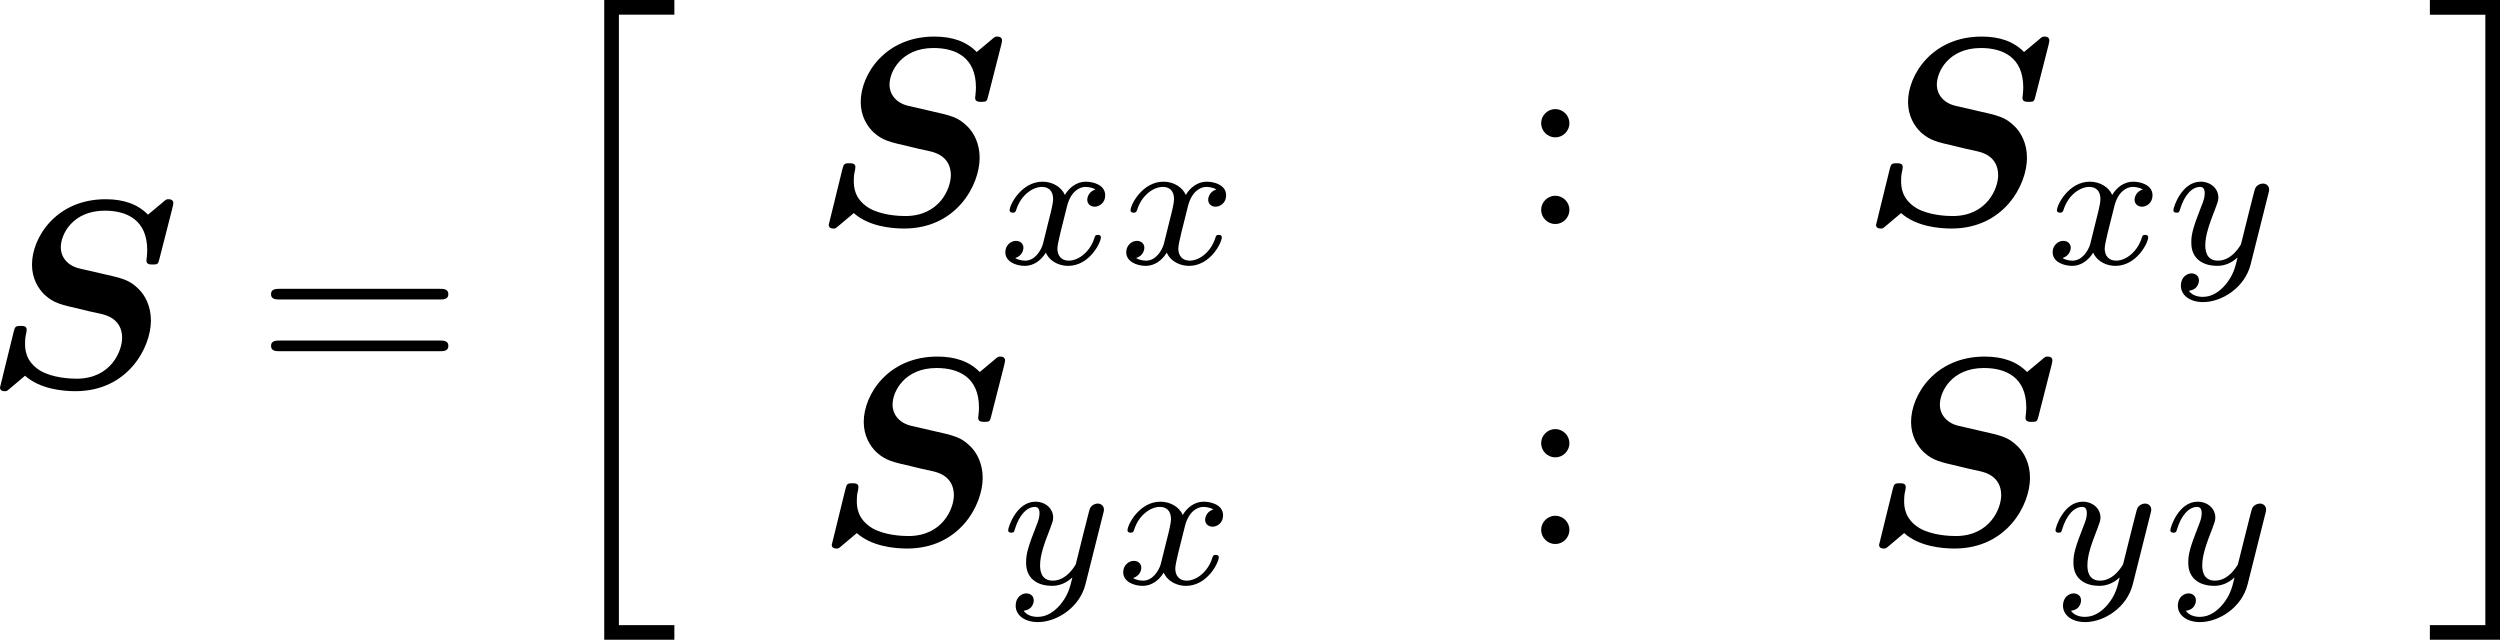 <?xml version="1.0" encoding="UTF-8" standalone="no"?>
<!-- This file was generated by dvisvgm 3.2.1 -->

<svg
   version="1.1"
   width="149.438"
   height="38.241"
   viewBox="12.121 64.096 112.079 28.68"
   id="svg276"
   xmlns:xlink="http://www.w3.org/1999/xlink"
   xmlns="http://www.w3.org/2000/svg"
   xmlns:svg="http://www.w3.org/2000/svg">
  <defs
     id="defs1">
    <path
       id="g2-48"
       d="m 2.427,-3.95 c 0.067,-0.142 0.075,-0.209 0.075,-0.268 0,-0.259 -0.234,-0.46 -0.494,-0.46 -0.318,0 -0.418,0.259 -0.46,0.393 l -1.105,3.624 c -0.008,0.017 -0.042,0.126 -0.042,0.134 0,0.1 0.259,0.184 0.326,0.184 0.059,0 0.067,-0.017 0.126,-0.142 z" />
    <path
       id="g4-105"
       d="m 2.711,-5.23 c 0,-0.134 -0.1,-0.318 -0.335,-0.318 -0.226,0 -0.469,0.218 -0.469,0.46 0,0.142 0.109,0.318 0.335,0.318 0.243,0 0.469,-0.234 0.469,-0.46 z m -1.707,4.251 c -0.033,0.109 -0.075,0.209 -0.075,0.351 0,0.393 0.335,0.711 0.795,0.711 0.837,0 1.205,-1.155 1.205,-1.28 0,-0.109 -0.109,-0.109 -0.134,-0.109 -0.117,0 -0.126,0.05 -0.159,0.142 -0.192,0.669 -0.561,1.013 -0.887,1.013 -0.167,0 -0.209,-0.109 -0.209,-0.293 0,-0.192 0.059,-0.351 0.134,-0.536 0.084,-0.226 0.176,-0.452 0.268,-0.669 0.075,-0.201 0.377,-0.962 0.41,-1.063 0.025,-0.084 0.05,-0.184 0.05,-0.268 0,-0.393 -0.335,-0.711 -0.795,-0.711 -0.828,0 -1.213,1.138 -1.213,1.28 0,0.109 0.117,0.109 0.142,0.109 0.117,0 0.126,-0.042 0.151,-0.134 0.218,-0.72 0.586,-1.021 0.895,-1.021 0.134,0 0.209,0.067 0.209,0.293 0,0.192 -0.05,0.318 -0.259,0.837 z" />
    <path
       id="g4-106"
       d="m 3.674,-5.23 c 0,-0.142 -0.109,-0.318 -0.335,-0.318 -0.243,0 -0.469,0.234 -0.469,0.46 0,0.134 0.1,0.318 0.335,0.318 0.226,0 0.469,-0.218 0.469,-0.46 z M 1.9,0.41 C 1.757,0.987 1.314,1.473 0.82,1.473 0.711,1.473 0.611,1.456 0.519,1.423 0.736,1.322 0.803,1.121 0.803,0.996 0.803,0.795 0.644,0.686 0.477,0.686 0.218,0.686 0,0.912 0,1.18 c 0,0.318 0.326,0.527 0.828,0.527 0.502,0 1.481,-0.301 1.741,-1.322 l 0.753,-2.996 c 0.025,-0.092 0.042,-0.167 0.042,-0.293 0,-0.46 -0.393,-0.787 -0.895,-0.787 -0.929,0 -1.465,1.163 -1.465,1.28 0,0.109 0.117,0.109 0.142,0.109 0.1,0 0.109,-0.025 0.167,-0.151 0.209,-0.485 0.644,-1.004 1.13,-1.004 0.209,0 0.285,0.142 0.285,0.41 0,0.092 -0.017,0.209 -0.025,0.251 z" />
    <path
       id="g4-110"
       d="m 1.021,-0.527 c -0.033,0.109 -0.084,0.318 -0.084,0.343 0,0.184 0.151,0.268 0.285,0.268 0.151,0 0.285,-0.109 0.326,-0.184 0.042,-0.075 0.109,-0.343 0.151,-0.519 0.042,-0.159 0.134,-0.544 0.184,-0.753 0.05,-0.184 0.1,-0.368 0.142,-0.561 0.092,-0.343 0.109,-0.41 0.351,-0.753 0.234,-0.335 0.628,-0.77 1.255,-0.77 0.485,0 0.494,0.427 0.494,0.586 0,0.502 -0.36,1.431 -0.494,1.783 -0.092,0.234 -0.126,0.31 -0.126,0.452 0,0.444 0.368,0.72 0.795,0.72 0.837,0 1.205,-1.155 1.205,-1.28 0,-0.109 -0.109,-0.109 -0.134,-0.109 -0.117,0 -0.126,0.05 -0.159,0.142 -0.192,0.669 -0.552,1.013 -0.887,1.013 -0.176,0 -0.209,-0.117 -0.209,-0.293 0,-0.192 0.042,-0.301 0.192,-0.678 0.1,-0.259 0.444,-1.147 0.444,-1.615 0,-0.812 -0.644,-0.954 -1.088,-0.954 -0.695,0 -1.163,0.427 -1.414,0.762 -0.059,-0.577 -0.552,-0.762 -0.895,-0.762 -0.36,0 -0.552,0.259 -0.661,0.452 -0.184,0.31 -0.301,0.787 -0.301,0.828 0,0.109 0.117,0.109 0.142,0.109 0.117,0 0.126,-0.025 0.184,-0.251 0.126,-0.494 0.285,-0.904 0.611,-0.904 0.218,0 0.276,0.184 0.276,0.41 0,0.159 -0.075,0.469 -0.134,0.695 -0.059,0.226 -0.142,0.569 -0.184,0.753 z" />
    <path
       id="g4-112"
       d="m 0.628,1.021 c -0.059,0.234 -0.075,0.301 -0.41,0.301 -0.109,0 -0.226,0 -0.226,0.176 0,0.092 0.075,0.126 0.117,0.126 0.218,0 0.494,-0.033 0.72,-0.033 0.285,0 0.603,0.033 0.879,0.033 0.075,0 0.167,-0.025 0.167,-0.184 0,-0.117 -0.117,-0.117 -0.218,-0.117 -0.184,0 -0.41,0 -0.41,-0.1 0,-0.042 0.059,-0.259 0.092,-0.385 0.1,-0.444 0.218,-0.895 0.31,-1.247 0.1,0.167 0.36,0.494 0.862,0.494 1.021,0 2.151,-1.13 2.151,-2.377 0,-0.979 -0.678,-1.398 -1.255,-1.398 -0.519,0 -0.962,0.351 -1.188,0.586 C 2.075,-3.582 1.607,-3.691 1.356,-3.691 c -0.326,0 -0.527,0.218 -0.661,0.444 -0.167,0.285 -0.301,0.787 -0.301,0.837 0,0.109 0.117,0.109 0.142,0.109 0.117,0 0.126,-0.025 0.184,-0.251 0.126,-0.485 0.285,-0.904 0.611,-0.904 0.218,0 0.276,0.184 0.276,0.41 0,0.092 -0.017,0.201 -0.025,0.251 z m 1.582,-3.707 c 0.485,-0.644 0.904,-0.77 1.172,-0.77 0.326,0 0.611,0.243 0.611,0.812 0,0.343 -0.184,1.197 -0.435,1.682 -0.209,0.41 -0.619,0.812 -1.046,0.812 -0.594,0 -0.745,-0.644 -0.745,-0.728 0,-0.033 0.017,-0.092 0.025,-0.126 z" />
    <path
       id="g4-113"
       d="m 4.26,-3.448 c 0.008,-0.033 0.017,-0.084 0.017,-0.126 0,-0.05 -0.033,-0.117 -0.109,-0.117 -0.084,0 -0.435,0.285 -0.603,0.552 -0.084,-0.167 -0.36,-0.552 -0.895,-0.552 -1.071,0 -2.159,1.18 -2.159,2.385 0,0.812 0.544,1.389 1.264,1.389 0.477,0 0.87,-0.301 1.054,-0.46 -0.008,0.025 -0.268,1.08 -0.301,1.222 -0.117,0.46 -0.126,0.469 -0.644,0.477 -0.1,0 -0.218,0 -0.218,0.184 0,0.05 0.042,0.117 0.126,0.117 0.276,0 0.586,-0.033 0.87,-0.033 0.285,0 0.636,0.033 0.895,0.033 0.075,0 0.167,-0.025 0.167,-0.184 0,-0.117 -0.117,-0.117 -0.218,-0.117 -0.184,0 -0.41,0 -0.41,-0.1 0,-0.025 0,-0.042 0.042,-0.184 z m -1.264,2.393 c -0.042,0.142 -0.042,0.159 -0.151,0.293 -0.326,0.385 -0.72,0.611 -1.046,0.611 -0.31,0 -0.611,-0.218 -0.611,-0.812 0,-0.444 0.243,-1.364 0.435,-1.699 0.385,-0.669 0.812,-0.795 1.046,-0.795 0.586,0 0.745,0.644 0.745,0.728 0,0.042 -0.017,0.092 -0.025,0.126 z" />
    <path
       id="g4-120"
       d="m 2.084,-0.887 c -0.084,0.285 -0.36,0.736 -0.787,0.736 -0.025,0 -0.276,0 -0.452,-0.117 0.343,-0.109 0.368,-0.41 0.368,-0.46 0,-0.184 -0.142,-0.31 -0.335,-0.31 -0.234,0 -0.477,0.201 -0.477,0.51 0,0.418 0.469,0.611 0.879,0.611 0.385,0 0.728,-0.243 0.937,-0.594 0.201,0.444 0.661,0.594 0.996,0.594 0.962,0 1.473,-1.046 1.473,-1.28 0,-0.109 -0.109,-0.109 -0.134,-0.109 -0.117,0 -0.126,0.042 -0.159,0.142 -0.176,0.577 -0.678,1.013 -1.147,1.013 -0.335,0 -0.51,-0.226 -0.51,-0.544 0,-0.218 0.201,-0.979 0.435,-1.908 0.167,-0.644 0.544,-0.854 0.82,-0.854 0.017,0 0.276,0 0.452,0.117 -0.268,0.075 -0.368,0.31 -0.368,0.46 0,0.184 0.142,0.31 0.335,0.31 0.192,0 0.469,-0.159 0.469,-0.51 0,-0.469 -0.536,-0.611 -0.87,-0.611 -0.418,0 -0.753,0.276 -0.937,0.594 C 2.921,-3.44 2.536,-3.691 2.067,-3.691 c -0.937,0 -1.473,1.029 -1.473,1.28 0,0.109 0.117,0.109 0.142,0.109 0.109,0 0.117,-0.033 0.159,-0.142 0.209,-0.653 0.736,-1.013 1.147,-1.013 0.276,0 0.502,0.151 0.502,0.552 0,0.167 -0.1,0.586 -0.176,0.87 z" />
    <path
       id="g4-121"
       d="m 4.653,-3.155 c 0.033,-0.117 0.033,-0.134 0.033,-0.184 0,-0.167 -0.134,-0.268 -0.276,-0.268 -0.092,0 -0.251,0.042 -0.343,0.201 -0.025,0.05 -0.092,0.318 -0.134,0.485 l -0.176,0.695 c -0.05,0.201 -0.31,1.255 -0.335,1.347 -0.008,0 -0.377,0.728 -1.029,0.728 -0.569,0 -0.569,-0.544 -0.569,-0.695 0,-0.452 0.192,-0.979 0.444,-1.624 0.1,-0.268 0.142,-0.368 0.142,-0.51 0,-0.402 -0.343,-0.711 -0.795,-0.711 -0.845,0 -1.222,1.138 -1.222,1.28 0,0.109 0.117,0.109 0.142,0.109 0.117,0 0.126,-0.042 0.151,-0.134 0.209,-0.695 0.569,-1.021 0.904,-1.021 0.142,0 0.209,0.092 0.209,0.293 0,0.192 -0.075,0.377 -0.117,0.485 -0.402,1.021 -0.485,1.331 -0.485,1.699 0,0.142 0,0.536 0.326,0.803 0.259,0.218 0.611,0.259 0.837,0.259 0.335,0 0.636,-0.126 0.912,-0.377 C 3.163,0.167 3.071,0.519 2.72,0.937 2.494,1.197 2.159,1.473 1.716,1.473 c -0.059,0 -0.452,0 -0.628,-0.276 0.452,-0.05 0.452,-0.452 0.452,-0.46 0,-0.268 -0.243,-0.318 -0.326,-0.318 -0.209,0 -0.485,0.167 -0.485,0.552 0,0.427 0.402,0.736 0.996,0.736 0.845,0 1.875,-0.653 2.134,-1.699 z" />
    <path
       id="g1-0"
       d="m 7.878,-2.75 c 0.203,0 0.418,0 0.418,-0.239 0,-0.239 -0.215,-0.239 -0.418,-0.239 H 1.411 c -0.203,0 -0.418,0 -0.418,0.239 0,0.239 0.215,0.239 0.418,0.239 z" />
    <path
       id="g1-1"
       d="m 2.295,-2.989 c 0,-0.347 -0.287,-0.634 -0.634,-0.634 -0.347,0 -0.634,0.287 -0.634,0.634 0,0.347 0.287,0.634 0.634,0.634 0.347,0 0.634,-0.287 0.634,-0.634 z" />
    <path
       id="g6-49"
       d="m 2.803,-5.322 c 0,-0.226 -0.017,-0.234 -0.251,-0.234 -0.536,0.527 -1.297,0.536 -1.64,0.536 V -4.72 c 0.201,0 0.753,0 1.213,-0.234 v 4.268 c 0,0.276 0,0.385 -0.837,0.385 H 0.971 V 0 c 0.151,-0.008 1.18,-0.033 1.49,-0.033 0.259,0 1.314,0.025 1.498,0.033 V -0.301 H 3.64 c -0.837,0 -0.837,-0.109 -0.837,-0.385 z" />
    <path
       id="g3-58"
       d="m 2.295,-0.634 c 0,-0.347 -0.287,-0.634 -0.634,-0.634 -0.347,0 -0.634,0.287 -0.634,0.634 0,0.347 0.287,0.634 0.634,0.634 0.347,0 0.634,-0.287 0.634,-0.634 z" />
    <path
       id="g3-109"
       d="m 1.052,-0.705 c -0.036,0.179 -0.108,0.454 -0.108,0.514 0,0.215 0.167,0.323 0.347,0.323 0.143,0 0.359,-0.096 0.442,-0.335 0.012,-0.024 0.155,-0.586 0.227,-0.885 L 2.224,-2.164 C 2.295,-2.427 2.367,-2.69 2.427,-2.965 2.475,-3.168 2.57,-3.515 2.582,-3.563 c 0.179,-0.371 0.813,-1.459 1.949,-1.459 0.538,0 0.646,0.442 0.646,0.837 0,0.299 -0.084,0.634 -0.179,0.992 l -0.335,1.387 -0.239,0.909 c -0.048,0.239 -0.155,0.646 -0.155,0.705 0,0.215 0.167,0.323 0.347,0.323 0.371,0 0.442,-0.299 0.538,-0.681 0.167,-0.669 0.61,-2.415 0.717,-2.881 0.036,-0.155 0.669,-1.59 1.973,-1.59 0.514,0 0.646,0.406 0.646,0.837 0,0.681 -0.502,2.044 -0.741,2.678 -0.108,0.287 -0.155,0.418 -0.155,0.658 0,0.562 0.418,0.98 0.98,0.98 1.124,0 1.566,-1.745 1.566,-1.841 0,-0.12 -0.108,-0.12 -0.143,-0.12 -0.12,0 -0.12,0.036 -0.179,0.215 -0.179,0.634 -0.562,1.482 -1.219,1.482 -0.203,0 -0.287,-0.12 -0.287,-0.395 0,-0.299 0.108,-0.586 0.215,-0.849 0.227,-0.622 0.729,-1.949 0.729,-2.63 0,-0.777 -0.478,-1.279 -1.375,-1.279 -0.897,0 -1.506,0.526 -1.949,1.16 C 5.918,-4.28 5.882,-4.686 5.547,-4.973 5.248,-5.224 4.866,-5.284 4.567,-5.284 c -1.076,0 -1.662,0.765 -1.865,1.04 -0.06,-0.681 -0.562,-1.04 -1.1,-1.04 -0.55,0 -0.777,0.466 -0.885,0.681 -0.215,0.418 -0.371,1.124 -0.371,1.16 0,0.12 0.12,0.12 0.143,0.12 0.12,0 0.132,-0.012 0.203,-0.275 0.203,-0.849 0.442,-1.423 0.873,-1.423 0.191,0 0.371,0.096 0.371,0.55 0,0.251 -0.036,0.383 -0.191,1.004 z" />
    <path
       id="g3-110"
       d="m 1.052,-0.705 c -0.036,0.179 -0.108,0.454 -0.108,0.514 0,0.215 0.167,0.323 0.347,0.323 0.143,0 0.359,-0.096 0.442,-0.335 0.012,-0.024 0.155,-0.586 0.227,-0.885 L 2.224,-2.164 C 2.295,-2.427 2.367,-2.69 2.427,-2.965 2.475,-3.168 2.57,-3.515 2.582,-3.563 c 0.179,-0.371 0.813,-1.459 1.949,-1.459 0.538,0 0.646,0.442 0.646,0.837 0,0.741 -0.586,2.271 -0.777,2.786 -0.108,0.275 -0.12,0.418 -0.12,0.55 0,0.562 0.418,0.98 0.98,0.98 1.124,0 1.566,-1.745 1.566,-1.841 0,-0.12 -0.108,-0.12 -0.143,-0.12 -0.12,0 -0.12,0.036 -0.179,0.215 -0.239,0.813 -0.634,1.482 -1.219,1.482 -0.203,0 -0.287,-0.12 -0.287,-0.395 0,-0.299 0.108,-0.586 0.215,-0.849 0.227,-0.634 0.729,-1.949 0.729,-2.63 0,-0.801 -0.514,-1.279 -1.375,-1.279 -1.076,0 -1.662,0.765 -1.865,1.04 -0.06,-0.669 -0.55,-1.04 -1.1,-1.04 -0.55,0 -0.777,0.466 -0.897,0.681 -0.191,0.406 -0.359,1.112 -0.359,1.16 0,0.12 0.12,0.12 0.143,0.12 0.12,0 0.132,-0.012 0.203,-0.275 0.203,-0.849 0.442,-1.423 0.873,-1.423 0.239,0 0.371,0.155 0.371,0.55 0,0.251 -0.036,0.383 -0.191,1.004 z" />
    <path
       id="g3-120"
       d="m 3.993,-3.61 c 0.072,-0.311 0.347,-1.411 1.184,-1.411 0.06,0 0.347,0 0.598,0.155 -0.335,0.06 -0.574,0.359 -0.574,0.646 0,0.191 0.132,0.418 0.454,0.418 0.263,0 0.646,-0.215 0.646,-0.693 0,-0.622 -0.705,-0.789 -1.112,-0.789 -0.693,0 -1.112,0.634 -1.255,0.909 -0.299,-0.789 -0.944,-0.909 -1.291,-0.909 -1.243,0 -1.925,1.542 -1.925,1.841 0,0.12 0.12,0.12 0.143,0.12 0.096,0 0.132,-0.024 0.155,-0.132 0.406,-1.267 1.196,-1.566 1.602,-1.566 0.227,0 0.646,0.108 0.646,0.801 0,0.371 -0.203,1.172 -0.646,2.845 -0.191,0.741 -0.61,1.243 -1.136,1.243 -0.072,0 -0.347,0 -0.598,-0.155 0.299,-0.06 0.562,-0.311 0.562,-0.646 0,-0.323 -0.263,-0.418 -0.442,-0.418 -0.359,0 -0.658,0.311 -0.658,0.693 0,0.55 0.598,0.789 1.124,0.789 0.789,0 1.219,-0.837 1.255,-0.909 0.143,0.442 0.574,0.909 1.291,0.909 1.231,0 1.913,-1.542 1.913,-1.841 0,-0.12 -0.108,-0.12 -0.143,-0.12 -0.108,0 -0.132,0.048 -0.155,0.132 -0.395,1.279 -1.207,1.566 -1.59,1.566 -0.466,0 -0.658,-0.383 -0.658,-0.789 0,-0.263 0.072,-0.526 0.203,-1.052 z" />
    <path
       id="g3-121"
       d="m 5.81,-4.555 c 0.048,-0.167 0.048,-0.191 0.048,-0.275 0,-0.215 -0.167,-0.323 -0.347,-0.323 -0.12,0 -0.311,0.072 -0.418,0.251 -0.024,0.06 -0.12,0.43 -0.167,0.646 -0.084,0.311 -0.167,0.634 -0.239,0.956 l -0.538,2.152 c -0.048,0.179 -0.562,1.016 -1.351,1.016 -0.61,0 -0.741,-0.526 -0.741,-0.968 0,-0.55 0.203,-1.291 0.61,-2.343 0.191,-0.49 0.239,-0.622 0.239,-0.861 0,-0.538 -0.383,-0.98 -0.98,-0.98 -1.136,0 -1.578,1.733 -1.578,1.841 0,0.12 0.12,0.12 0.143,0.12 0.12,0 0.132,-0.024 0.191,-0.215 0.323,-1.124 0.801,-1.482 1.207,-1.482 0.096,0 0.299,0 0.299,0.383 0,0.299 -0.12,0.61 -0.203,0.837 -0.478,1.267 -0.693,1.949 -0.693,2.511 0,1.064 0.753,1.423 1.459,1.423 0.466,0 0.873,-0.203 1.207,-0.538 C 3.802,0.215 3.658,0.801 3.18,1.435 2.869,1.841 2.415,2.188 1.865,2.188 c -0.167,0 -0.705,-0.036 -0.909,-0.502 0.191,0 0.347,0 0.514,-0.143 0.12,-0.108 0.239,-0.263 0.239,-0.49 0,-0.371 -0.323,-0.418 -0.442,-0.418 -0.275,0 -0.669,0.191 -0.669,0.777 0,0.598 0.526,1.04 1.267,1.04 1.231,0 2.463,-1.088 2.798,-2.439 z" />
    <path
       id="g0-83"
       d="m 8.488,-7.986 c 0.012,-0.036 0.048,-0.215 0.048,-0.239 0,-0.155 -0.132,-0.179 -0.215,-0.179 -0.084,0 -0.108,0 -0.263,0.143 l -0.658,0.55 c -0.466,-0.478 -1.1,-0.693 -1.901,-0.693 -2.212,0 -3.3,1.71 -3.3,2.929 0,0.634 0.287,1.088 0.574,1.363 0.418,0.371 0.705,0.43 1.59,0.634 0.275,0.072 0.598,0.143 0.933,0.215 0.203,0.048 0.944,0.215 0.944,1.076 0,0.574 -0.49,1.829 -2.044,1.829 -0.287,0 -1.076,-0.036 -1.626,-0.359 -0.681,-0.418 -0.681,-0.992 -0.681,-1.231 0,-0.096 0,-0.263 0.06,-0.49 0,-0.036 0.012,-0.096 0.012,-0.12 0,-0.167 -0.167,-0.167 -0.275,-0.167 -0.239,0 -0.251,0.048 -0.311,0.275 L 0.765,0.036 c 0,0.132 0.108,0.167 0.203,0.167 0.108,0 0.108,-0.012 0.239,-0.12 0.036,-0.024 0.49,-0.418 0.681,-0.574 0.669,0.598 1.686,0.693 2.26,0.693 2.343,0 3.383,-1.949 3.383,-3.168 0,-0.646 -0.263,-1.124 -0.538,-1.399 -0.43,-0.43 -0.717,-0.49 -1.722,-0.717 L 4.34,-5.296 C 3.814,-5.416 3.491,-5.786 3.491,-6.253 c 0,-0.574 0.526,-1.638 1.973,-1.638 0.992,0 1.901,0.418 1.901,1.769 0,0.215 -0.036,0.43 -0.036,0.466 0,0.179 0.167,0.179 0.287,0.179 0.227,0 0.239,-0.024 0.299,-0.263 z" />
    <path
       id="g0-86"
       d="m 9.074,-7.161 c 0.179,-0.263 0.323,-0.466 1.148,-0.478 0.143,0 0.359,0 0.359,-0.347 0,-0.072 -0.06,-0.215 -0.215,-0.215 -0.347,0 -0.729,0.036 -1.088,0.036 -0.43,0 -0.897,-0.036 -1.315,-0.036 -0.096,0 -0.323,0 -0.323,0.347 0,0.215 0.203,0.215 0.311,0.215 0.06,0 0.406,0 0.669,0.12 L 4.674,-1.781 3.622,-7.376 c -0.012,-0.036 -0.024,-0.132 -0.024,-0.167 0,-0.096 0.646,-0.096 0.729,-0.096 0.263,0 0.454,0 0.454,-0.347 0,-0.155 -0.12,-0.215 -0.263,-0.215 -0.299,0 -0.61,0.024 -0.909,0.024 -0.287,0 -0.586,0.012 -0.873,0.012 -0.275,0 -0.55,-0.012 -0.825,-0.012 -0.263,0 -0.538,-0.024 -0.789,-0.024 -0.108,0 -0.335,0 -0.335,0.347 0,0.215 0.191,0.215 0.442,0.215 0.155,0 0.299,0 0.466,0.012 0.132,0.012 0.143,0.024 0.179,0.227 l 1.363,7.269 c 0.06,0.335 0.191,0.335 0.418,0.335 0.335,0 0.395,-0.084 0.55,-0.311 z" />
    <path
       id="g0-88"
       d="M 6.958,-4.722 8.536,-6.276 9.277,-7.03 c 0.478,-0.454 0.622,-0.598 1.865,-0.61 0.227,0 0.251,-0.311 0.251,-0.347 0,-0.072 -0.048,-0.215 -0.239,-0.215 -0.418,0 -0.873,0.036 -1.303,0.036 -0.347,0 -1.207,-0.036 -1.554,-0.036 -0.096,0 -0.335,0 -0.335,0.335 0,0.215 0.191,0.227 0.299,0.227 0.359,0.012 0.669,0.108 0.717,0.12 L 6.695,-5.26 5.595,-7.568 c 0.12,-0.024 0.49,-0.072 0.693,-0.072 0.132,0 0.347,0 0.347,-0.335 0,-0.167 -0.108,-0.227 -0.263,-0.227 -0.406,0 -1.411,0.036 -1.817,0.036 -0.275,0 -0.55,-0.012 -0.825,-0.012 -0.275,0 -0.562,-0.024 -0.837,-0.024 -0.108,0 -0.335,0 -0.335,0.335 0,0.227 0.155,0.227 0.49,0.227 0.167,0 0.299,0 0.466,0.012 0.167,0.024 0.179,0.036 0.251,0.179 l 1.65,3.455 -3.001,2.965 c -0.215,0.203 -0.466,0.454 -1.53,0.466 -0.215,0 -0.418,0 -0.418,0.347 C 0.466,-0.132 0.526,0 0.705,0 0.992,0 1.722,-0.036 2.008,-0.036 2.355,-0.036 3.216,0 3.563,0 c 0.096,0 0.335,0 0.335,-0.347 0,-0.215 -0.215,-0.215 -0.311,-0.215 -0.239,0 -0.478,-0.036 -0.705,-0.12 l 2.786,-2.774 1.351,2.821 c -0.012,0 -0.406,0.072 -0.693,0.072 -0.12,0 -0.347,0 -0.347,0.347 C 5.978,-0.179 5.99,0 6.241,0 c 0.406,0 1.423,-0.036 1.829,-0.036 0.275,0 0.55,0.012 0.825,0.012 C 9.17,-0.024 9.457,0 9.732,0 c 0.096,0 0.335,0 0.335,-0.347 0,-0.215 -0.191,-0.215 -0.478,-0.215 -0.167,0 -0.287,0 -0.466,-0.012 -0.179,-0.024 -0.191,-0.036 -0.275,-0.191 z" />
    <path
       id="g0-89"
       d="m 8.775,-7.173 c 0.263,-0.275 0.538,-0.454 1.339,-0.466 0.132,0 0.347,0 0.347,-0.347 0,-0.072 -0.06,-0.215 -0.215,-0.215 -0.347,0 -0.741,0.036 -1.1,0.036 -0.442,0 -0.897,-0.036 -1.327,-0.036 -0.084,0 -0.323,0 -0.323,0.347 0,0.215 0.203,0.215 0.323,0.215 0.12,0 0.359,0.024 0.538,0.084 L 5.117,-4.089 3.587,-7.592 c 0.335,-0.048 0.347,-0.048 0.669,-0.048 0.203,0 0.406,-0.012 0.406,-0.347 0,-0.155 -0.132,-0.215 -0.263,-0.215 -0.406,0 -1.447,0.036 -1.853,0.036 -0.275,0 -0.562,-0.012 -0.825,-0.012 -0.287,0 -0.586,-0.024 -0.861,-0.024 -0.12,0 -0.335,0 -0.335,0.347 0,0.215 0.167,0.215 0.49,0.215 0.155,0 0.299,0 0.466,0.012 0.143,0.024 0.167,0.024 0.239,0.179 l 1.817,4.172 -0.622,2.463 c -0.048,0.203 -0.06,0.215 -0.275,0.227 -0.203,0.024 -0.406,0.024 -0.622,0.024 -0.359,0 -0.383,0 -0.43,0.048 C 1.518,-0.454 1.47,-0.299 1.47,-0.215 1.47,-0.191 1.482,0 1.733,0 c 0.299,0 0.61,-0.024 0.909,-0.024 0.287,0 0.586,-0.012 0.873,-0.012 C 3.921,-0.036 4.937,0 5.344,0 c 0.108,0 0.347,0 0.347,-0.347 0,-0.215 -0.167,-0.215 -0.502,-0.215 -0.251,0 -0.478,-0.012 -0.729,-0.024 l 0.669,-2.69 z" />
    <path
       id="g0-109"
       d="m 5.153,-1.315 c -0.072,0.299 -0.203,0.801 -0.203,0.885 0,0.251 0.191,0.526 0.562,0.526 0.203,0 0.574,-0.108 0.753,-0.514 0.096,-0.251 0.634,-2.511 0.753,-3.001 0.036,-0.179 0.06,-0.239 0.311,-0.574 0.311,-0.406 0.873,-0.98 1.71,-0.98 0.311,0 0.598,0.12 0.598,0.705 0,0.681 -0.526,2.08 -0.753,2.678 -0.132,0.323 -0.167,0.406 -0.167,0.61 0,0.693 0.693,1.076 1.351,1.076 1.267,0 1.865,-1.626 1.865,-1.865 0,-0.167 -0.179,-0.167 -0.287,-0.167 -0.143,0 -0.227,0 -0.275,0.155 -0.395,1.327 -1.04,1.447 -1.231,1.447 -0.084,0 -0.203,0 -0.203,-0.251 0,-0.275 0.12,-0.574 0.239,-0.873 0.191,-0.49 0.741,-1.889 0.741,-2.558 0,-1.1 -0.921,-1.387 -1.781,-1.387 -0.275,0 -1.184,0 -2.08,1.028 C 7.018,-4.531 6.934,-4.902 6.48,-5.153 6.049,-5.404 5.452,-5.404 5.32,-5.404 c -0.251,0 -1.124,0 -1.973,0.909 -0.167,-0.598 -0.825,-0.909 -1.47,-0.909 -0.442,0 -0.777,0.251 -1.04,0.681 -0.299,0.478 -0.454,1.124 -0.454,1.184 0,0.167 0.179,0.167 0.287,0.167 0.132,0 0.179,0 0.239,-0.06 0.024,-0.024 0.024,-0.048 0.096,-0.347 0.239,-0.933 0.502,-1.196 0.813,-1.196 0.179,0 0.275,0.12 0.275,0.442 0,0.203 -0.048,0.395 -0.167,0.873 -0.084,0.335 -0.203,0.813 -0.263,1.076 l -0.43,1.674 c -0.036,0.167 -0.096,0.395 -0.096,0.478 0,0.251 0.191,0.526 0.562,0.526 0.622,0 0.765,-0.55 0.849,-0.909 0.12,-0.442 0.215,-0.825 0.335,-1.339 0.048,-0.155 0.347,-1.387 0.371,-1.423 0.012,-0.072 0.347,-0.61 0.741,-0.933 0.335,-0.263 0.729,-0.466 1.231,-0.466 0.311,0 0.598,0.12 0.598,0.705 0,0.275 -0.084,0.622 -0.132,0.801 z" />
    <path
       id="g0-120"
       d="m 6.408,-4.794 c -0.43,0.12 -0.646,0.526 -0.646,0.825 0,0.263 0.203,0.55 0.598,0.55 0.418,0 0.861,-0.347 0.861,-0.933 0,-0.634 -0.634,-1.052 -1.363,-1.052 -0.681,0 -1.124,0.514 -1.279,0.729 -0.299,-0.502 -0.968,-0.729 -1.65,-0.729 -1.506,0 -2.319,1.47 -2.319,1.865 0,0.167 0.179,0.167 0.287,0.167 0.143,0 0.227,0 0.275,-0.155 0.347,-1.088 1.207,-1.447 1.698,-1.447 0.454,0 0.669,0.215 0.669,0.598 0,0.227 -0.167,0.885 -0.275,1.315 l -0.406,1.638 c -0.179,0.729 -0.61,1.088 -1.016,1.088 -0.06,0 -0.335,0 -0.574,-0.179 0.43,-0.12 0.646,-0.526 0.646,-0.825 0,-0.263 -0.203,-0.55 -0.598,-0.55 -0.418,0 -0.861,0.347 -0.861,0.933 0,0.634 0.634,1.052 1.363,1.052 0.681,0 1.124,-0.514 1.279,-0.729 0.299,0.502 0.968,0.729 1.65,0.729 1.506,0 2.319,-1.47 2.319,-1.865 0,-0.167 -0.179,-0.167 -0.287,-0.167 -0.143,0 -0.227,0 -0.275,0.155 -0.347,1.088 -1.207,1.447 -1.698,1.447 -0.454,0 -0.669,-0.215 -0.669,-0.598 0,-0.251 0.155,-0.885 0.263,-1.327 0.084,-0.311 0.359,-1.435 0.418,-1.626 0.179,-0.717 0.598,-1.088 1.016,-1.088 0.06,0 0.335,0 0.574,0.179 z" />
    <path
       id="g0-121"
       d="m 6.898,-4.507 c 0.06,-0.215 0.06,-0.239 0.06,-0.275 0,-0.263 -0.191,-0.526 -0.562,-0.526 -0.622,0 -0.765,0.562 -0.849,0.885 l -0.311,1.243 c -0.143,0.574 -0.371,1.494 -0.502,1.985 -0.06,0.263 -0.43,0.55 -0.466,0.574 -0.132,0.084 -0.418,0.287 -0.813,0.287 -0.705,0 -0.717,-0.598 -0.717,-0.873 0,-0.729 0.371,-1.662 0.705,-2.523 0.12,-0.311 0.155,-0.395 0.155,-0.598 0,-0.693 -0.693,-1.076 -1.351,-1.076 -1.267,0 -1.865,1.626 -1.865,1.865 0,0.167 0.179,0.167 0.287,0.167 0.143,0 0.227,0 0.275,-0.155 0.395,-1.327 1.052,-1.447 1.231,-1.447 0.084,0 0.203,0 0.203,0.251 0,0.275 -0.132,0.586 -0.203,0.777 -0.466,1.196 -0.717,1.877 -0.717,2.487 0,1.363 1.196,1.554 1.901,1.554 0.299,0 0.705,-0.048 1.148,-0.359 -0.335,1.47 -1.231,2.248 -2.056,2.248 -0.155,0 -0.49,-0.024 -0.729,-0.167 0.383,-0.155 0.574,-0.478 0.574,-0.801 0,-0.43 -0.347,-0.55 -0.586,-0.55 -0.442,0 -0.861,0.383 -0.861,0.909 0,0.61 0.634,1.04 1.602,1.04 1.375,0 2.953,-0.921 3.324,-2.403 z" />
    <path
       id="g7-2"
       d="M 2.415,13.856 H 4.71 V 13.378 H 2.893 V 0 H 4.71 V -0.478 H 2.415 Z" />
    <path
       id="g7-3"
       d="M 2.558,13.856 V -0.478 H 0.263 V 0 H 2.08 V 13.378 H 0.263 v 0.478 z" />
    <path
       id="g7-20"
       d="M 2.989,28.202 H 6.133 V 27.545 H 3.646 V 0.179 H 6.133 V -0.478 H 2.989 Z" />
    <path
       id="g7-21"
       d="M 2.654,27.545 H 0.167 v 0.658 h 3.144 V -0.478 h -3.144 v 0.658 h 2.487 z" />
    <path
       id="g7-50"
       d="M 3.897,21.041 H 4.722 V 0.359 H 7.878 V -0.466 H 3.897 Z" />
    <path
       id="g7-51"
       d="M 3.24,21.041 H 4.065 V -0.466 H 0.084 v 0.825 h 3.156 z" />
    <path
       id="g7-52"
       d="M 3.897,21.029 H 7.878 V 20.204 H 4.722 V -0.478 H 3.897 Z" />
    <path
       id="g7-53"
       d="M 3.24,20.204 H 0.084 v 0.825 H 4.065 V -0.478 H 3.24 Z" />
    <path
       id="g7-54"
       d="M 3.897,7.185 H 4.722 V -0.012 H 3.897 Z" />
    <path
       id="g7-55"
       d="M 3.24,7.185 H 4.065 V -0.012 H 3.24 Z" />
    <path
       id="g5-46"
       d="m 2.295,-0.634 c 0,-0.347 -0.287,-0.634 -0.634,-0.634 -0.347,0 -0.634,0.287 -0.634,0.634 0,0.347 0.287,0.634 0.634,0.634 0.347,0 0.634,-0.287 0.634,-0.634 z" />
    <path
       id="g5-48"
       d="m 5.499,-3.826 c 0,-0.956 -0.06,-1.913 -0.478,-2.798 -0.55,-1.148 -1.53,-1.339 -2.032,-1.339 -0.717,0 -1.59,0.311 -2.08,1.423 -0.383,0.825 -0.442,1.757 -0.442,2.714 0,0.897 0.048,1.973 0.538,2.881 0.514,0.968 1.387,1.207 1.973,1.207 0.646,0 1.554,-0.251 2.08,-1.387 0.383,-0.825 0.442,-1.757 0.442,-2.702 z M 2.977,0 C 2.511,0 1.805,-0.299 1.59,-1.447 1.459,-2.164 1.459,-3.264 1.459,-3.969 c 0,-0.765 0,-1.554 0.096,-2.2 0.227,-1.423 1.124,-1.53 1.423,-1.53 0.395,0 1.184,0.215 1.411,1.399 0.12,0.669 0.12,1.578 0.12,2.331 0,0.897 0,1.71 -0.132,2.475 C 4.196,-0.359 3.515,0 2.977,0 Z" />
    <path
       id="g5-49"
       d="m 3.515,-7.651 c 0,-0.287 0,-0.311 -0.275,-0.311 -0.741,0.765 -1.793,0.765 -2.176,0.765 v 0.371 c 0.239,0 0.944,0 1.566,-0.311 v 6.193 c 0,0.43 -0.036,0.574 -1.112,0.574 H 1.136 V 0 c 0.418,-0.036 1.459,-0.036 1.937,-0.036 0.478,0 1.518,0 1.937,0.036 V -0.371 H 4.627 c -1.076,0 -1.112,-0.132 -1.112,-0.574 z" />
    <path
       id="g5-50"
       d="M 1.518,-0.921 2.786,-2.152 C 4.651,-3.802 5.368,-4.447 5.368,-5.643 c 0,-1.363 -1.076,-2.319 -2.534,-2.319 -1.351,0 -2.236,1.1 -2.236,2.164 0,0.669 0.598,0.669 0.634,0.669 0.203,0 0.622,-0.143 0.622,-0.634 0,-0.311 -0.215,-0.622 -0.634,-0.622 -0.096,0 -0.12,0 -0.155,0.012 0.275,-0.777 0.921,-1.219 1.614,-1.219 1.088,0 1.602,0.968 1.602,1.949 0,0.956 -0.598,1.901 -1.255,2.642 L 0.729,-0.442 C 0.598,-0.311 0.598,-0.287 0.598,0 H 5.033 L 5.368,-2.08 H 5.069 c -0.06,0.359 -0.143,0.885 -0.263,1.064 -0.084,0.096 -0.873,0.096 -1.136,0.096 z" />
    <path
       id="g5-51"
       d="m 3.467,-4.208 c 0.98,-0.323 1.674,-1.16 1.674,-2.104 0,-0.98 -1.052,-1.65 -2.2,-1.65 -1.207,0 -2.116,0.717 -2.116,1.626 0,0.395 0.263,0.622 0.61,0.622 0.371,0 0.61,-0.263 0.61,-0.61 0,-0.598 -0.562,-0.598 -0.741,-0.598 0.371,-0.586 1.16,-0.741 1.59,-0.741 0.49,0 1.148,0.263 1.148,1.339 0,0.143 -0.024,0.837 -0.335,1.363 -0.359,0.574 -0.765,0.61 -1.064,0.622 -0.096,0.012 -0.383,0.036 -0.466,0.036 -0.096,0.012 -0.179,0.024 -0.179,0.143 0,0.132 0.084,0.132 0.287,0.132 h 0.526 c 0.98,0 1.423,0.813 1.423,1.985 0,1.626 -0.825,1.973 -1.351,1.973 -0.514,0 -1.411,-0.203 -1.829,-0.909 0.418,0.06 0.789,-0.203 0.789,-0.658 0,-0.43 -0.323,-0.669 -0.669,-0.669 -0.287,0 -0.669,0.167 -0.669,0.693 0,1.088 1.112,1.877 2.415,1.877 1.459,0 2.546,-1.088 2.546,-2.307 0,-0.98 -0.753,-1.913 -1.997,-2.164 z" />
    <path
       id="g5-52"
       d="m 3.515,-1.973 v 1.04 c 0,0.43 -0.024,0.562 -0.909,0.562 H 2.355 V 0 c 0.49,-0.036 1.112,-0.036 1.614,-0.036 0.502,0 1.136,0 1.626,0.036 V -0.371 H 5.344 c -0.885,0 -0.909,-0.132 -0.909,-0.562 v -1.04 h 1.196 v -0.371 H 4.435 v -5.44 c 0,-0.239 0,-0.311 -0.191,-0.311 -0.108,0 -0.143,0 -0.239,0.143 l -3.67,5.607 v 0.371 z M 3.587,-2.343 H 0.669 L 3.587,-6.802 Z" />
    <path
       id="g5-53"
       d="m 5.368,-2.403 c 0,-1.423 -0.98,-2.618 -2.271,-2.618 -0.574,0 -1.088,0.191 -1.518,0.61 v -2.331 c 0.239,0.072 0.634,0.155 1.016,0.155 1.47,0 2.307,-1.088 2.307,-1.243 0,-0.072 -0.036,-0.132 -0.12,-0.132 -0.012,0 -0.036,0 -0.096,0.036 -0.239,0.108 -0.825,0.347 -1.626,0.347 -0.478,0 -1.028,-0.084 -1.59,-0.335 -0.096,-0.036 -0.12,-0.036 -0.143,-0.036 -0.12,0 -0.12,0.096 -0.12,0.287 v 3.539 c 0,0.215 0,0.311 0.167,0.311 0.084,0 0.108,-0.036 0.155,-0.108 0.132,-0.191 0.574,-0.837 1.542,-0.837 0.622,0 0.921,0.55 1.016,0.765 0.191,0.442 0.215,0.909 0.215,1.506 0,0.418 0,1.136 -0.287,1.638 -0.287,0.466 -0.729,0.777 -1.279,0.777 -0.873,0 -1.554,-0.634 -1.757,-1.339 0.036,0.012 0.072,0.024 0.203,0.024 0.395,0 0.598,-0.299 0.598,-0.586 0,-0.287 -0.203,-0.586 -0.598,-0.586 -0.167,0 -0.586,0.084 -0.586,0.634 0,1.028 0.825,2.188 2.164,2.188 1.387,0 2.606,-1.148 2.606,-2.666 z" />
    <path
       id="g5-57"
       d="m 4.388,-3.802 v 0.383 c 0,2.798 -1.243,3.347 -1.937,3.347 -0.203,0 -0.849,-0.024 -1.172,-0.43 0.526,0 0.622,-0.347 0.622,-0.55 0,-0.371 -0.287,-0.55 -0.55,-0.55 -0.191,0 -0.55,0.108 -0.55,0.574 0,0.801 0.646,1.291 1.662,1.291 1.542,0 3.001,-1.626 3.001,-4.196 0,-3.216 -1.375,-4.029 -2.439,-4.029 -0.658,0 -1.243,0.215 -1.757,0.753 -0.49,0.538 -0.765,1.04 -0.765,1.937 0,1.494 1.052,2.666 2.391,2.666 0.729,0 1.219,-0.502 1.494,-1.196 z m -1.482,0.921 c -0.191,0 -0.741,0 -1.112,-0.753 -0.215,-0.442 -0.215,-1.04 -0.215,-1.626 0,-0.646 0,-1.207 0.251,-1.65 0.323,-0.598 0.777,-0.753 1.196,-0.753 0.55,0 0.944,0.406 1.148,0.944 0.143,0.383 0.191,1.136 0.191,1.686 0,0.992 -0.406,2.152 -1.459,2.152 z" />
    <path
       id="g5-58"
       d="m 2.295,-4.519 c 0,-0.347 -0.287,-0.634 -0.634,-0.634 -0.347,0 -0.634,0.287 -0.634,0.634 0,0.347 0.287,0.634 0.634,0.634 0.347,0 0.634,-0.287 0.634,-0.634 z m 0,3.885 c 0,-0.347 -0.287,-0.634 -0.634,-0.634 -0.347,0 -0.634,0.287 -0.634,0.634 0,0.347 0.287,0.634 0.634,0.634 0.347,0 0.634,-0.287 0.634,-0.634 z" />
    <path
       id="g5-61"
       d="m 8.213,-3.909 c 0.179,0 0.406,0 0.406,-0.239 0,-0.239 -0.227,-0.239 -0.395,-0.239 H 1.064 c -0.167,0 -0.395,0 -0.395,0.239 0,0.239 0.227,0.239 0.406,0.239 z m 0.012,2.319 c 0.167,0 0.395,0 0.395,-0.239 0,-0.239 -0.227,-0.239 -0.406,-0.239 H 1.076 c -0.179,0 -0.406,0 -0.406,0.239 0,0.239 0.227,0.239 0.395,0.239 z" />
  </defs>
  <use
     x="12.121"
     y="110.044"
     xlink:href="#g5-48"
     id="use1"
     transform="translate(-171.321,-338.584)" />
  <use
     x="18.099"
     y="110.044"
     xlink:href="#g5-48"
     id="use2"
     transform="translate(-171.321,-338.584)" />
  <use
     x="24.076"
     y="110.044"
     xlink:href="#g5-49"
     id="use3"
     transform="translate(-171.321,-338.584)" />
  <g
     id="g276"
     transform="translate(-175.821,-352.084)">
    <use
       x="44.002"
       y="100.36"
       xlink:href="#g7-2"
       id="use4"
       transform="translate(4.5,13.5)" />
    <use
       x="54.961"
       y="109.924"
       xlink:href="#g0-88"
       id="use5"
       transform="translate(4.5,13.5)" />
    <use
       x="79.17"
       y="109.924"
       xlink:href="#g5-58"
       id="use6"
       transform="translate(4.5,13.5)" />
    <use
       x="94.446"
       y="109.924"
       xlink:href="#g0-89"
       id="use7"
       transform="translate(4.5,13.5)" />
    <use
       x="111.543"
       y="100.36"
       xlink:href="#g7-3"
       id="use8"
       transform="translate(4.5,13.5)" />
    <use
       x="119.845"
       y="110.044"
       xlink:href="#g5-61"
       id="use9"
       transform="translate(4.5,13.5)" />
    <use
       x="132.465"
       y="64.494"
       xlink:href="#g7-50"
       id="use10"
       transform="translate(4.5,13.5)" />
    <use
       x="132.465"
       y="85.536"
       xlink:href="#g7-54"
       id="use11"
       transform="translate(4.5,13.5)" />
    <use
       x="132.465"
       y="92.709"
       xlink:href="#g7-54"
       id="use12"
       transform="translate(4.5,13.5)" />
    <use
       x="132.465"
       y="99.882"
       xlink:href="#g7-54"
       id="use13"
       transform="translate(4.5,13.5)" />
    <use
       x="132.465"
       y="107.055"
       xlink:href="#g7-54"
       id="use14"
       transform="translate(4.5,13.5)" />
    <use
       x="132.465"
       y="114.228"
       xlink:href="#g7-54"
       id="use15"
       transform="translate(4.5,13.5)" />
    <use
       x="132.465"
       y="121.402"
       xlink:href="#g7-54"
       id="use16"
       transform="translate(4.5,13.5)" />
    <use
       x="132.465"
       y="129.053"
       xlink:href="#g7-52"
       id="use17"
       transform="translate(4.5,13.5)" />
    <use
       x="146.985"
       y="73.275"
       xlink:href="#g3-120"
       id="use18"
       transform="translate(4.5,13.5)" />
    <use
       x="153.817"
       y="75.068"
       xlink:href="#g6-49"
       id="use19"
       transform="translate(4.5,13.5)" />
    <use
       x="158.583"
       y="75.068"
       xlink:href="#g6-49"
       id="use20"
       transform="translate(4.5,13.5)" />
    <use
       x="176.473"
       y="73.275"
       xlink:href="#g1-1"
       id="use21"
       transform="translate(4.5,13.5)" />
    <use
       x="181.787"
       y="73.275"
       xlink:href="#g1-1"
       id="use22"
       transform="translate(4.5,13.5)" />
    <use
       x="187.1"
       y="73.275"
       xlink:href="#g1-1"
       id="use23"
       transform="translate(4.5,13.5)" />
    <use
       x="204.941"
       y="73.275"
       xlink:href="#g3-120"
       id="use24"
       transform="translate(4.5,13.5)" />
    <use
       x="211.774"
       y="75.068"
       xlink:href="#g6-49"
       id="use25"
       transform="translate(4.5,13.5)" />
    <use
       x="216.539"
       y="75.068"
       xlink:href="#g4-112"
       id="use26"
       transform="translate(4.5,13.5)" />
    <use
       x="234.592"
       y="73.275"
       xlink:href="#g5-58"
       id="use27"
       transform="translate(4.5,13.5)" />
    <use
       x="250.441"
       y="73.275"
       xlink:href="#g3-121"
       id="use28"
       transform="translate(4.5,13.5)" />
    <use
       x="256.302"
       y="75.068"
       xlink:href="#g6-49"
       id="use29"
       transform="translate(4.5,13.5)" />
    <use
       x="261.068"
       y="75.068"
       xlink:href="#g6-49"
       id="use30"
       transform="translate(4.5,13.5)" />
    <use
       x="278.958"
       y="73.275"
       xlink:href="#g1-1"
       id="use31"
       transform="translate(4.5,13.5)" />
    <use
       x="284.272"
       y="73.275"
       xlink:href="#g1-1"
       id="use32"
       transform="translate(4.5,13.5)" />
    <use
       x="289.585"
       y="73.275"
       xlink:href="#g1-1"
       id="use33"
       transform="translate(4.5,13.5)" />
    <use
       x="307.426"
       y="73.275"
       xlink:href="#g3-121"
       id="use34"
       transform="translate(4.5,13.5)" />
    <use
       x="313.287"
       y="75.068"
       xlink:href="#g6-49"
       id="use35"
       transform="translate(4.5,13.5)" />
    <use
       x="318.053"
       y="75.068"
       xlink:href="#g4-113"
       id="use36"
       transform="translate(4.5,13.5)" />
    <use
       x="153.805"
       y="86.014"
       xlink:href="#g5-46"
       id="use37"
       transform="translate(4.5,13.5)" />
    <use
       x="153.805"
       y="90.796"
       xlink:href="#g5-46"
       id="use38"
       transform="translate(4.5,13.5)" />
    <use
       x="153.805"
       y="95.578"
       xlink:href="#g5-46"
       id="use39"
       transform="translate(4.5,13.5)" />
    <use
       x="211.843"
       y="86.014"
       xlink:href="#g5-46"
       id="use40"
       transform="translate(4.5,13.5)" />
    <use
       x="211.843"
       y="90.796"
       xlink:href="#g5-46"
       id="use41"
       transform="translate(4.5,13.5)" />
    <use
       x="211.843"
       y="95.578"
       xlink:href="#g5-46"
       id="use42"
       transform="translate(4.5,13.5)" />
    <use
       x="234.592"
       y="86.014"
       xlink:href="#g5-46"
       id="use43"
       transform="translate(4.5,13.5)" />
    <use
       x="234.592"
       y="90.796"
       xlink:href="#g5-46"
       id="use44"
       transform="translate(4.5,13.5)" />
    <use
       x="234.592"
       y="95.578"
       xlink:href="#g5-46"
       id="use45"
       transform="translate(4.5,13.5)" />
    <use
       x="256.775"
       y="86.014"
       xlink:href="#g5-46"
       id="use46"
       transform="translate(4.5,13.5)" />
    <use
       x="256.775"
       y="90.796"
       xlink:href="#g5-46"
       id="use47"
       transform="translate(4.5,13.5)" />
    <use
       x="256.775"
       y="95.578"
       xlink:href="#g5-46"
       id="use48"
       transform="translate(4.5,13.5)" />
    <use
       x="313.719"
       y="86.014"
       xlink:href="#g5-46"
       id="use49"
       transform="translate(4.5,13.5)" />
    <use
       x="313.719"
       y="90.796"
       xlink:href="#g5-46"
       id="use50"
       transform="translate(4.5,13.5)" />
    <use
       x="313.719"
       y="95.578"
       xlink:href="#g5-46"
       id="use51"
       transform="translate(4.5,13.5)" />
    <use
       x="147.676"
       y="109.924"
       xlink:href="#g3-120"
       id="use52"
       transform="translate(4.5,13.5)" />
    <use
       x="154.509"
       y="111.718"
       xlink:href="#g4-105"
       id="use53"
       transform="translate(4.5,13.5)" />
    <use
       x="157.891"
       y="111.718"
       xlink:href="#g6-49"
       id="use54"
       transform="translate(4.5,13.5)" />
    <use
       x="176.473"
       y="109.924"
       xlink:href="#g1-1"
       id="use55"
       transform="translate(4.5,13.5)" />
    <use
       x="181.787"
       y="109.924"
       xlink:href="#g1-1"
       id="use56"
       transform="translate(4.5,13.5)" />
    <use
       x="187.1"
       y="109.924"
       xlink:href="#g1-1"
       id="use57"
       transform="translate(4.5,13.5)" />
    <use
       x="205.632"
       y="109.924"
       xlink:href="#g3-120"
       id="use58"
       transform="translate(4.5,13.5)" />
    <use
       x="212.465"
       y="111.718"
       xlink:href="#g4-105"
       id="use59"
       transform="translate(4.5,13.5)" />
    <use
       x="215.848"
       y="111.718"
       xlink:href="#g4-112"
       id="use60"
       transform="translate(4.5,13.5)" />
    <use
       x="234.592"
       y="109.924"
       xlink:href="#g5-58"
       id="use61"
       transform="translate(4.5,13.5)" />
    <use
       x="251.132"
       y="109.924"
       xlink:href="#g3-121"
       id="use62"
       transform="translate(4.5,13.5)" />
    <use
       x="256.994"
       y="111.718"
       xlink:href="#g4-105"
       id="use63"
       transform="translate(4.5,13.5)" />
    <use
       x="260.376"
       y="111.718"
       xlink:href="#g6-49"
       id="use64"
       transform="translate(4.5,13.5)" />
    <use
       x="278.958"
       y="109.924"
       xlink:href="#g1-1"
       id="use65"
       transform="translate(4.5,13.5)" />
    <use
       x="284.272"
       y="109.924"
       xlink:href="#g1-1"
       id="use66"
       transform="translate(4.5,13.5)" />
    <use
       x="289.585"
       y="109.924"
       xlink:href="#g1-1"
       id="use67"
       transform="translate(4.5,13.5)" />
    <use
       x="308.117"
       y="109.924"
       xlink:href="#g3-121"
       id="use68"
       transform="translate(4.5,13.5)" />
    <use
       x="313.979"
       y="111.718"
       xlink:href="#g4-105"
       id="use69"
       transform="translate(4.5,13.5)" />
    <use
       x="317.361"
       y="111.718"
       xlink:href="#g4-113"
       id="use70"
       transform="translate(4.5,13.5)" />
    <use
       x="153.805"
       y="122.663"
       xlink:href="#g5-46"
       id="use71"
       transform="translate(4.5,13.5)" />
    <use
       x="153.805"
       y="127.445"
       xlink:href="#g5-46"
       id="use72"
       transform="translate(4.5,13.5)" />
    <use
       x="153.805"
       y="132.227"
       xlink:href="#g5-46"
       id="use73"
       transform="translate(4.5,13.5)" />
    <use
       x="211.843"
       y="122.663"
       xlink:href="#g5-46"
       id="use74"
       transform="translate(4.5,13.5)" />
    <use
       x="211.843"
       y="127.445"
       xlink:href="#g5-46"
       id="use75"
       transform="translate(4.5,13.5)" />
    <use
       x="211.843"
       y="132.227"
       xlink:href="#g5-46"
       id="use76"
       transform="translate(4.5,13.5)" />
    <use
       x="234.592"
       y="122.663"
       xlink:href="#g5-46"
       id="use77"
       transform="translate(4.5,13.5)" />
    <use
       x="234.592"
       y="127.445"
       xlink:href="#g5-46"
       id="use78"
       transform="translate(4.5,13.5)" />
    <use
       x="234.592"
       y="132.227"
       xlink:href="#g5-46"
       id="use79"
       transform="translate(4.5,13.5)" />
    <use
       x="256.775"
       y="122.663"
       xlink:href="#g5-46"
       id="use80"
       transform="translate(4.5,13.5)" />
    <use
       x="256.775"
       y="127.445"
       xlink:href="#g5-46"
       id="use81"
       transform="translate(4.5,13.5)" />
    <use
       x="256.775"
       y="132.227"
       xlink:href="#g5-46"
       id="use82"
       transform="translate(4.5,13.5)" />
    <use
       x="313.719"
       y="122.663"
       xlink:href="#g5-46"
       id="use83"
       transform="translate(4.5,13.5)" />
    <use
       x="313.719"
       y="127.445"
       xlink:href="#g5-46"
       id="use84"
       transform="translate(4.5,13.5)" />
    <use
       x="313.719"
       y="132.227"
       xlink:href="#g5-46"
       id="use85"
       transform="translate(4.5,13.5)" />
    <use
       x="146.412"
       y="146.574"
       xlink:href="#g3-120"
       id="use86"
       transform="translate(4.5,13.5)" />
    <use
       x="153.245"
       y="148.367"
       xlink:href="#g4-110"
       id="use87"
       transform="translate(4.5,13.5)" />
    <use
       x="159.155"
       y="148.367"
       xlink:href="#g6-49"
       id="use88"
       transform="translate(4.5,13.5)" />
    <use
       x="176.473"
       y="146.574"
       xlink:href="#g1-1"
       id="use89"
       transform="translate(4.5,13.5)" />
    <use
       x="181.787"
       y="146.574"
       xlink:href="#g1-1"
       id="use90"
       transform="translate(4.5,13.5)" />
    <use
       x="187.1"
       y="146.574"
       xlink:href="#g1-1"
       id="use91"
       transform="translate(4.5,13.5)" />
    <use
       x="204.369"
       y="146.574"
       xlink:href="#g3-120"
       id="use92"
       transform="translate(4.5,13.5)" />
    <use
       x="211.201"
       y="148.367"
       xlink:href="#g4-110"
       id="use93"
       transform="translate(4.5,13.5)" />
    <use
       x="217.111"
       y="148.367"
       xlink:href="#g4-112"
       id="use94"
       transform="translate(4.5,13.5)" />
    <use
       x="234.592"
       y="146.574"
       xlink:href="#g5-58"
       id="use95"
       transform="translate(4.5,13.5)" />
    <use
       x="249.869"
       y="146.574"
       xlink:href="#g3-121"
       id="use96"
       transform="translate(4.5,13.5)" />
    <use
       x="255.73"
       y="148.367"
       xlink:href="#g4-110"
       id="use97"
       transform="translate(4.5,13.5)" />
    <use
       x="261.64"
       y="148.367"
       xlink:href="#g6-49"
       id="use98"
       transform="translate(4.5,13.5)" />
    <use
       x="278.958"
       y="146.574"
       xlink:href="#g1-1"
       id="use99"
       transform="translate(4.5,13.5)" />
    <use
       x="284.272"
       y="146.574"
       xlink:href="#g1-1"
       id="use100"
       transform="translate(4.5,13.5)" />
    <use
       x="289.585"
       y="146.574"
       xlink:href="#g1-1"
       id="use101"
       transform="translate(4.5,13.5)" />
    <use
       x="306.853"
       y="146.574"
       xlink:href="#g3-121"
       id="use102"
       transform="translate(4.5,13.5)" />
    <use
       x="312.715"
       y="148.367"
       xlink:href="#g4-110"
       id="use103"
       transform="translate(4.5,13.5)" />
    <use
       x="318.625"
       y="148.367"
       xlink:href="#g4-113"
       id="use104"
       transform="translate(4.5,13.5)" />
    <use
       x="329.882"
       y="64.494"
       xlink:href="#g7-51"
       id="use105"
       transform="translate(4.5,13.5)" />
    <use
       x="329.882"
       y="85.536"
       xlink:href="#g7-55"
       id="use106"
       transform="translate(4.5,13.5)" />
    <use
       x="329.882"
       y="92.709"
       xlink:href="#g7-55"
       id="use107"
       transform="translate(4.5,13.5)" />
    <use
       x="329.882"
       y="99.882"
       xlink:href="#g7-55"
       id="use108"
       transform="translate(4.5,13.5)" />
    <use
       x="329.882"
       y="107.055"
       xlink:href="#g7-55"
       id="use109"
       transform="translate(4.5,13.5)" />
    <use
       x="329.882"
       y="114.228"
       xlink:href="#g7-55"
       id="use110"
       transform="translate(4.5,13.5)" />
    <use
       x="329.882"
       y="121.402"
       xlink:href="#g7-55"
       id="use111"
       transform="translate(4.5,13.5)" />
    <use
       x="329.882"
       y="129.053"
       xlink:href="#g7-53"
       id="use112"
       transform="translate(4.5,13.5)" />
    <use
       x="341.173"
       y="110.044"
       xlink:href="#g5-61"
       id="use113"
       transform="translate(4.5,13.5)" />
    <use
       x="353.792"
       y="100.36"
       xlink:href="#g7-2"
       id="use114"
       transform="translate(4.5,13.5)" />
    <use
       x="364.751"
       y="109.924"
       xlink:href="#g0-120"
       id="use115"
       transform="translate(4.5,13.5)" />
    <use
       x="372.63"
       y="111.718"
       xlink:href="#g4-105"
       id="use116"
       transform="translate(4.5,13.5)" />
    <use
       x="376.61"
       y="109.924"
       xlink:href="#g3-58"
       id="use117"
       transform="translate(4.5,13.5)" />
    <use
       x="379.931"
       y="105.586"
       xlink:href="#g2-48"
       id="use118"
       transform="translate(4.5,13.5)" />
    <use
       x="395.24"
       y="109.924"
       xlink:href="#g5-58"
       id="use119"
       transform="translate(4.5,13.5)" />
    <use
       x="410.516"
       y="109.924"
       xlink:href="#g0-121"
       id="use120"
       transform="translate(4.5,13.5)" />
    <use
       x="417.573"
       y="111.718"
       xlink:href="#g4-105"
       id="use121"
       transform="translate(4.5,13.5)" />
    <use
       x="421.553"
       y="109.924"
       xlink:href="#g3-58"
       id="use122"
       transform="translate(4.5,13.5)" />
    <use
       x="424.874"
       y="105.586"
       xlink:href="#g2-48"
       id="use123"
       transform="translate(4.5,13.5)" />
    <use
       x="434.206"
       y="100.36"
       xlink:href="#g7-3"
       id="use124"
       transform="translate(4.5,13.5)" />
  </g>
  <use
     x="168.89"
     y="209.644"
     xlink:href="#g5-48"
     id="use125"
     transform="translate(-171.321,-338.584)" />
  <use
     x="174.867"
     y="209.644"
     xlink:href="#g5-48"
     id="use126"
     transform="translate(-171.321,-338.584)" />
  <use
     x="180.845"
     y="209.644"
     xlink:href="#g5-50"
     id="use127"
     transform="translate(-171.321,-338.584)" />
  <g
     id="g277"
     transform="translate(-175.821,-352.084)">
    <use
       x="198.778"
       y="209.644"
       xlink:href="#g0-109"
       id="use128"
       transform="translate(4.5,13.5)" />
    <use
       x="211.12"
       y="211.437"
       xlink:href="#g4-120"
       id="use129"
       transform="translate(4.5,13.5)" />
    <use
       x="220.46"
       y="209.644"
       xlink:href="#g5-61"
       id="use130"
       transform="translate(4.5,13.5)" />
    <use
       x="233.079"
       y="164.094"
       xlink:href="#g7-50"
       id="use131"
       transform="translate(4.5,13.5)" />
    <use
       x="233.079"
       y="185.136"
       xlink:href="#g7-54"
       id="use132"
       transform="translate(4.5,13.5)" />
    <use
       x="233.079"
       y="192.309"
       xlink:href="#g7-54"
       id="use133"
       transform="translate(4.5,13.5)" />
    <use
       x="233.079"
       y="199.482"
       xlink:href="#g7-54"
       id="use134"
       transform="translate(4.5,13.5)" />
    <use
       x="233.079"
       y="206.655"
       xlink:href="#g7-54"
       id="use135"
       transform="translate(4.5,13.5)" />
    <use
       x="233.079"
       y="213.828"
       xlink:href="#g7-54"
       id="use136"
       transform="translate(4.5,13.5)" />
    <use
       x="233.079"
       y="221.001"
       xlink:href="#g7-54"
       id="use137"
       transform="translate(4.5,13.5)" />
    <use
       x="233.079"
       y="228.653"
       xlink:href="#g7-52"
       id="use138"
       transform="translate(4.5,13.5)" />
    <use
       x="247.109"
       y="172.875"
       xlink:href="#g3-109"
       id="use139"
       transform="translate(4.5,13.5)" />
    <use
       x="257.605"
       y="174.668"
       xlink:href="#g4-120"
       id="use140"
       transform="translate(4.5,13.5)" />
    <use
       x="263.027"
       y="174.668"
       xlink:href="#g6-49"
       id="use141"
       transform="translate(4.5,13.5)" />
    <use
       x="256.089"
       y="185.614"
       xlink:href="#g5-46"
       id="use142"
       transform="translate(4.5,13.5)" />
    <use
       x="256.089"
       y="190.396"
       xlink:href="#g5-46"
       id="use143"
       transform="translate(4.5,13.5)" />
    <use
       x="256.089"
       y="195.178"
       xlink:href="#g5-46"
       id="use144"
       transform="translate(4.5,13.5)" />
    <use
       x="247.271"
       y="209.524"
       xlink:href="#g3-109"
       id="use145"
       transform="translate(4.5,13.5)" />
    <use
       x="257.768"
       y="211.318"
       xlink:href="#g4-120"
       id="use146"
       transform="translate(4.5,13.5)" />
    <use
       x="263.19"
       y="211.318"
       xlink:href="#g4-106"
       id="use147"
       transform="translate(4.5,13.5)" />
    <use
       x="256.089"
       y="222.263"
       xlink:href="#g5-46"
       id="use148"
       transform="translate(4.5,13.5)" />
    <use
       x="256.089"
       y="227.045"
       xlink:href="#g5-46"
       id="use149"
       transform="translate(4.5,13.5)" />
    <use
       x="256.089"
       y="231.827"
       xlink:href="#g5-46"
       id="use150"
       transform="translate(4.5,13.5)" />
    <use
       x="247.027"
       y="246.174"
       xlink:href="#g3-109"
       id="use151"
       transform="translate(4.5,13.5)" />
    <use
       x="257.524"
       y="247.967"
       xlink:href="#g4-120"
       id="use152"
       transform="translate(4.5,13.5)" />
    <use
       x="262.945"
       y="247.967"
       xlink:href="#g4-112"
       id="use153"
       transform="translate(4.5,13.5)" />
    <use
       x="274.449"
       y="164.094"
       xlink:href="#g7-51"
       id="use154"
       transform="translate(4.5,13.5)" />
    <use
       x="274.449"
       y="185.136"
       xlink:href="#g7-55"
       id="use155"
       transform="translate(4.5,13.5)" />
    <use
       x="274.449"
       y="192.309"
       xlink:href="#g7-55"
       id="use156"
       transform="translate(4.5,13.5)" />
    <use
       x="274.449"
       y="199.482"
       xlink:href="#g7-55"
       id="use157"
       transform="translate(4.5,13.5)" />
    <use
       x="274.449"
       y="206.655"
       xlink:href="#g7-55"
       id="use158"
       transform="translate(4.5,13.5)" />
    <use
       x="274.449"
       y="213.828"
       xlink:href="#g7-55"
       id="use159"
       transform="translate(4.5,13.5)" />
    <use
       x="274.449"
       y="221.001"
       xlink:href="#g7-55"
       id="use160"
       transform="translate(4.5,13.5)" />
    <use
       x="274.449"
       y="228.653"
       xlink:href="#g7-53"
       id="use161"
       transform="translate(4.5,13.5)" />
  </g>
  <use
     x="169.162"
     y="309.244"
     xlink:href="#g5-48"
     id="use162"
     transform="translate(-171.321,-338.584)" />
  <use
     x="175.14"
     y="309.244"
     xlink:href="#g5-48"
     id="use163"
     transform="translate(-171.321,-338.584)" />
  <use
     x="181.117"
     y="309.244"
     xlink:href="#g5-51"
     id="use164"
     transform="translate(-171.321,-338.584)" />
  <g
     id="g278"
     transform="translate(-175.821,-352.084)">
    <use
       x="199.05"
       y="309.244"
       xlink:href="#g0-109"
       id="use165"
       transform="translate(4.5,13.5)" />
    <use
       x="211.393"
       y="311.037"
       xlink:href="#g4-121"
       id="use166"
       transform="translate(4.5,13.5)" />
    <use
       x="220.46"
       y="309.244"
       xlink:href="#g5-61"
       id="use167"
       transform="translate(4.5,13.5)" />
    <use
       x="233.079"
       y="263.694"
       xlink:href="#g7-50"
       id="use168"
       transform="translate(4.5,13.5)" />
    <use
       x="233.079"
       y="284.736"
       xlink:href="#g7-54"
       id="use169"
       transform="translate(4.5,13.5)" />
    <use
       x="233.079"
       y="291.909"
       xlink:href="#g7-54"
       id="use170"
       transform="translate(4.5,13.5)" />
    <use
       x="233.079"
       y="299.082"
       xlink:href="#g7-54"
       id="use171"
       transform="translate(4.5,13.5)" />
    <use
       x="233.079"
       y="306.255"
       xlink:href="#g7-54"
       id="use172"
       transform="translate(4.5,13.5)" />
    <use
       x="233.079"
       y="313.428"
       xlink:href="#g7-54"
       id="use173"
       transform="translate(4.5,13.5)" />
    <use
       x="233.079"
       y="320.601"
       xlink:href="#g7-54"
       id="use174"
       transform="translate(4.5,13.5)" />
    <use
       x="233.079"
       y="328.253"
       xlink:href="#g7-52"
       id="use175"
       transform="translate(4.5,13.5)" />
    <use
       x="247.109"
       y="272.475"
       xlink:href="#g3-109"
       id="use176"
       transform="translate(4.5,13.5)" />
    <use
       x="257.605"
       y="274.268"
       xlink:href="#g4-121"
       id="use177"
       transform="translate(4.5,13.5)" />
    <use
       x="262.754"
       y="274.268"
       xlink:href="#g6-49"
       id="use178"
       transform="translate(4.5,13.5)" />
    <use
       x="255.952"
       y="285.214"
       xlink:href="#g5-46"
       id="use179"
       transform="translate(4.5,13.5)" />
    <use
       x="255.952"
       y="289.996"
       xlink:href="#g5-46"
       id="use180"
       transform="translate(4.5,13.5)" />
    <use
       x="255.952"
       y="294.778"
       xlink:href="#g5-46"
       id="use181"
       transform="translate(4.5,13.5)" />
    <use
       x="247.271"
       y="309.124"
       xlink:href="#g3-109"
       id="use182"
       transform="translate(4.5,13.5)" />
    <use
       x="257.768"
       y="310.917"
       xlink:href="#g4-121"
       id="use183"
       transform="translate(4.5,13.5)" />
    <use
       x="262.917"
       y="310.917"
       xlink:href="#g4-106"
       id="use184"
       transform="translate(4.5,13.5)" />
    <use
       x="255.952"
       y="321.863"
       xlink:href="#g5-46"
       id="use185"
       transform="translate(4.5,13.5)" />
    <use
       x="255.952"
       y="326.645"
       xlink:href="#g5-46"
       id="use186"
       transform="translate(4.5,13.5)" />
    <use
       x="255.952"
       y="331.427"
       xlink:href="#g5-46"
       id="use187"
       transform="translate(4.5,13.5)" />
    <use
       x="247.027"
       y="345.773"
       xlink:href="#g3-109"
       id="use188"
       transform="translate(4.5,13.5)" />
    <use
       x="257.524"
       y="347.567"
       xlink:href="#g4-121"
       id="use189"
       transform="translate(4.5,13.5)" />
    <use
       x="262.673"
       y="347.567"
       xlink:href="#g4-112"
       id="use190"
       transform="translate(4.5,13.5)" />
    <use
       x="274.176"
       y="263.694"
       xlink:href="#g7-51"
       id="use191"
       transform="translate(4.5,13.5)" />
    <use
       x="274.176"
       y="284.736"
       xlink:href="#g7-55"
       id="use192"
       transform="translate(4.5,13.5)" />
    <use
       x="274.176"
       y="291.909"
       xlink:href="#g7-55"
       id="use193"
       transform="translate(4.5,13.5)" />
    <use
       x="274.176"
       y="299.082"
       xlink:href="#g7-55"
       id="use194"
       transform="translate(4.5,13.5)" />
    <use
       x="274.176"
       y="306.255"
       xlink:href="#g7-55"
       id="use195"
       transform="translate(4.5,13.5)" />
    <use
       x="274.176"
       y="313.428"
       xlink:href="#g7-55"
       id="use196"
       transform="translate(4.5,13.5)" />
    <use
       x="274.176"
       y="320.601"
       xlink:href="#g7-55"
       id="use197"
       transform="translate(4.5,13.5)" />
    <use
       x="274.176"
       y="328.253"
       xlink:href="#g7-53"
       id="use198"
       transform="translate(4.5,13.5)" />
  </g>
  <use
     x="73.35"
     y="379.368"
     xlink:href="#g5-48"
     id="use199"
     transform="translate(-171.321,-338.584)" />
  <use
     x="79.328"
     y="379.368"
     xlink:href="#g5-48"
     id="use200"
     transform="translate(-171.321,-338.584)" />
  <use
     x="85.305"
     y="379.368"
     xlink:href="#g5-52"
     id="use201"
     transform="translate(-171.321,-338.584)" />
  <g
     id="g279"
     transform="translate(-175.821,-352.084)">
    <use
       x="105.23"
       y="369.684"
       xlink:href="#g7-2"
       id="use202"
       transform="translate(4.5,13.5)" />
    <use
       x="116.189"
       y="379.248"
       xlink:href="#g0-88"
       id="use203"
       transform="translate(4.5,13.5)" />
    <use
       x="140.398"
       y="379.248"
       xlink:href="#g5-58"
       id="use204"
       transform="translate(4.5,13.5)" />
    <use
       x="155.675"
       y="379.248"
       xlink:href="#g0-89"
       id="use205"
       transform="translate(4.5,13.5)" />
    <use
       x="172.772"
       y="369.684"
       xlink:href="#g7-3"
       id="use206"
       transform="translate(4.5,13.5)" />
    <use
       x="177.753"
       y="372.161"
       xlink:href="#g2-48"
       id="use207"
       transform="translate(4.5,13.5)" />
    <use
       x="183.1"
       y="369.684"
       xlink:href="#g7-2"
       id="use208"
       transform="translate(4.5,13.5)" />
    <use
       x="194.059"
       y="379.248"
       xlink:href="#g0-88"
       id="use209"
       transform="translate(4.5,13.5)" />
    <use
       x="218.268"
       y="379.248"
       xlink:href="#g5-58"
       id="use210"
       transform="translate(4.5,13.5)" />
    <use
       x="233.544"
       y="379.248"
       xlink:href="#g0-89"
       id="use211"
       transform="translate(4.5,13.5)" />
    <use
       x="250.641"
       y="369.684"
       xlink:href="#g7-3"
       id="use212"
       transform="translate(4.5,13.5)" />
    <use
       x="258.944"
       y="379.368"
       xlink:href="#g5-61"
       id="use213"
       transform="translate(4.5,13.5)" />
    <use
       x="271.563"
       y="362.511"
       xlink:href="#g7-20"
       id="use214"
       transform="translate(4.5,13.5)" />
    <use
       x="283.85"
       y="372.075"
       xlink:href="#g0-88"
       id="use215"
       transform="translate(4.5,13.5)" />
    <use
       x="296.104"
       y="367.737"
       xlink:href="#g2-48"
       id="use216"
       transform="translate(4.5,13.5)" />
    <use
       x="299.458"
       y="372.075"
       xlink:href="#g0-88"
       id="use217"
       transform="translate(4.5,13.5)" />
    <use
       x="323.667"
       y="372.075"
       xlink:href="#g5-58"
       id="use218"
       transform="translate(4.5,13.5)" />
    <use
       x="338.943"
       y="372.075"
       xlink:href="#g0-88"
       id="use219"
       transform="translate(4.5,13.5)" />
    <use
       x="351.197"
       y="367.737"
       xlink:href="#g2-48"
       id="use220"
       transform="translate(4.5,13.5)" />
    <use
       x="354.552"
       y="372.075"
       xlink:href="#g0-89"
       id="use221"
       transform="translate(4.5,13.5)" />
    <use
       x="284.417"
       y="386.421"
       xlink:href="#g0-89"
       id="use222"
       transform="translate(4.5,13.5)" />
    <use
       x="295.537"
       y="382.083"
       xlink:href="#g2-48"
       id="use223"
       transform="translate(4.5,13.5)" />
    <use
       x="298.891"
       y="386.421"
       xlink:href="#g0-88"
       id="use224"
       transform="translate(4.5,13.5)" />
    <use
       x="323.667"
       y="386.421"
       xlink:href="#g5-58"
       id="use225"
       transform="translate(4.5,13.5)" />
    <use
       x="339.51"
       y="386.421"
       xlink:href="#g0-89"
       id="use226"
       transform="translate(4.5,13.5)" />
    <use
       x="350.63"
       y="382.083"
       xlink:href="#g2-48"
       id="use227"
       transform="translate(4.5,13.5)" />
    <use
       x="353.984"
       y="386.421"
       xlink:href="#g0-89"
       id="use228"
       transform="translate(4.5,13.5)" />
    <use
       x="371.649"
       y="362.511"
       xlink:href="#g7-21"
       id="use229"
       transform="translate(4.5,13.5)" />
  </g>
  <use
     x="152.789"
     y="420.015"
     xlink:href="#g5-48"
     id="use230"
     transform="translate(-171.321,-338.584)" />
  <use
     x="158.767"
     y="420.015"
     xlink:href="#g5-48"
     id="use231"
     transform="translate(-171.321,-338.584)" />
  <use
     x="164.745"
     y="420.015"
     xlink:href="#g5-53"
     id="use232"
     transform="translate(-171.321,-338.584)" />
  <g
     id="g280"
     transform="translate(-175.821,-352.084)">
    <use
       x="182.677"
       y="420.015"
       xlink:href="#g0-83"
       id="use233"
       transform="translate(4.5,13.5)" />
    <use
       x="194.923"
       y="420.015"
       xlink:href="#g5-61"
       id="use234"
       transform="translate(4.5,13.5)" />
    <use
       x="207.542"
       y="403.159"
       xlink:href="#g7-20"
       id="use235"
       transform="translate(4.5,13.5)" />
    <use
       x="219.83"
       y="412.723"
       xlink:href="#g0-83"
       id="use236"
       transform="translate(4.5,13.5)" />
    <use
       x="228.111"
       y="414.516"
       xlink:href="#g4-120"
       id="use237"
       transform="translate(4.5,13.5)" />
    <use
       x="233.532"
       y="414.516"
       xlink:href="#g4-120"
       id="use238"
       transform="translate(4.5,13.5)" />
    <use
       x="251.507"
       y="412.723"
       xlink:href="#g5-58"
       id="use239"
       transform="translate(4.5,13.5)" />
    <use
       x="266.783"
       y="412.723"
       xlink:href="#g0-83"
       id="use240"
       transform="translate(4.5,13.5)" />
    <use
       x="275.064"
       y="414.516"
       xlink:href="#g4-120"
       id="use241"
       transform="translate(4.5,13.5)" />
    <use
       x="280.485"
       y="414.516"
       xlink:href="#g4-121"
       id="use242"
       transform="translate(4.5,13.5)" />
    <use
       x="219.966"
       y="427.069"
       xlink:href="#g0-83"
       id="use243"
       transform="translate(4.5,13.5)" />
    <use
       x="228.247"
       y="428.862"
       xlink:href="#g4-121"
       id="use244"
       transform="translate(4.5,13.5)" />
    <use
       x="233.396"
       y="428.862"
       xlink:href="#g4-120"
       id="use245"
       transform="translate(4.5,13.5)" />
    <use
       x="251.507"
       y="427.069"
       xlink:href="#g5-58"
       id="use246"
       transform="translate(4.5,13.5)" />
    <use
       x="266.919"
       y="427.069"
       xlink:href="#g0-83"
       id="use247"
       transform="translate(4.5,13.5)" />
    <use
       x="275.2"
       y="428.862"
       xlink:href="#g4-121"
       id="use248"
       transform="translate(4.5,13.5)" />
    <use
       x="280.349"
       y="428.862"
       xlink:href="#g4-121"
       id="use249"
       transform="translate(4.5,13.5)" />
    <use
       x="292.21"
       y="403.159"
       xlink:href="#g7-21"
       id="use250"
       transform="translate(4.5,13.5)" />
  </g>
  <use
     x="128.564"
     y="460.663"
     xlink:href="#g5-48"
     id="use251"
     transform="translate(-171.321,-338.584)" />
  <use
     x="134.542"
     y="460.663"
     xlink:href="#g5-48"
     id="use252"
     transform="translate(-171.321,-338.584)" />
  <use
     x="140.519"
     y="460.663"
     xlink:href="#g5-57"
     id="use253"
     transform="translate(-171.321,-338.584)" />
  <g
     id="g281"
     transform="translate(-175.821,-352.084)">
    <use
       x="158.452"
       y="460.663"
       xlink:href="#g0-86"
       id="use254"
       transform="translate(4.5,13.5)" />
    <use
       x="172.931"
       y="460.663"
       xlink:href="#g5-61"
       id="use255"
       transform="translate(4.5,13.5)" />
    <use
       x="185.55"
       y="443.806"
       xlink:href="#g7-20"
       id="use256"
       transform="translate(4.5,13.5)" />
    <use
       x="197.837"
       y="453.371"
       xlink:href="#g0-86"
       id="use257"
       transform="translate(4.5,13.5)" />
    <use
       x="205.94"
       y="455.164"
       xlink:href="#g4-120"
       id="use258"
       transform="translate(4.5,13.5)" />
    <use
       x="211.362"
       y="455.164"
       xlink:href="#g4-120"
       id="use259"
       transform="translate(4.5,13.5)" />
    <use
       x="229.336"
       y="453.371"
       xlink:href="#g5-58"
       id="use260"
       transform="translate(4.5,13.5)" />
    <use
       x="244.612"
       y="453.371"
       xlink:href="#g0-86"
       id="use261"
       transform="translate(4.5,13.5)" />
    <use
       x="252.715"
       y="455.164"
       xlink:href="#g4-120"
       id="use262"
       transform="translate(4.5,13.5)" />
    <use
       x="258.136"
       y="455.164"
       xlink:href="#g4-121"
       id="use263"
       transform="translate(4.5,13.5)" />
    <use
       x="197.974"
       y="467.717"
       xlink:href="#g0-86"
       id="use264"
       transform="translate(4.5,13.5)" />
    <use
       x="206.077"
       y="469.51"
       xlink:href="#g4-121"
       id="use265"
       transform="translate(4.5,13.5)" />
    <use
       x="211.225"
       y="469.51"
       xlink:href="#g4-120"
       id="use266"
       transform="translate(4.5,13.5)" />
    <use
       x="229.336"
       y="467.717"
       xlink:href="#g5-58"
       id="use267"
       transform="translate(4.5,13.5)" />
    <use
       x="244.748"
       y="467.717"
       xlink:href="#g0-86"
       id="use268"
       transform="translate(4.5,13.5)" />
    <use
       x="252.851"
       y="469.51"
       xlink:href="#g4-121"
       id="use269"
       transform="translate(4.5,13.5)" />
    <use
       x="258"
       y="469.51"
       xlink:href="#g4-121"
       id="use270"
       transform="translate(4.5,13.5)" />
    <use
       x="269.86"
       y="443.806"
       xlink:href="#g7-21"
       id="use271"
       transform="translate(4.5,13.5)" />
    <use
       x="279.491"
       y="460.663"
       xlink:href="#g5-61"
       id="use272"
       transform="translate(4.5,13.5)" />
    <use
       x="302.965"
       y="452.576"
       xlink:href="#g0-83"
       id="use273"
       transform="translate(4.5,13.5)" />
    <rect
       x="298.045"
       y="470.935"
       height="0.478"
       width="27.765"
       id="rect273" />
    <use
       x="293.545"
       y="468.864"
       xlink:href="#g3-110"
       id="use274"
       transform="translate(4.5,13.5)" />
    <use
       x="303.377"
       y="468.864"
       xlink:href="#g1-0"
       id="use275"
       transform="translate(4.5,13.5)" />
    <use
       x="315.332"
       y="468.864"
       xlink:href="#g5-49"
       id="use276"
       transform="translate(4.5,13.5)" />
  </g>
</svg>
